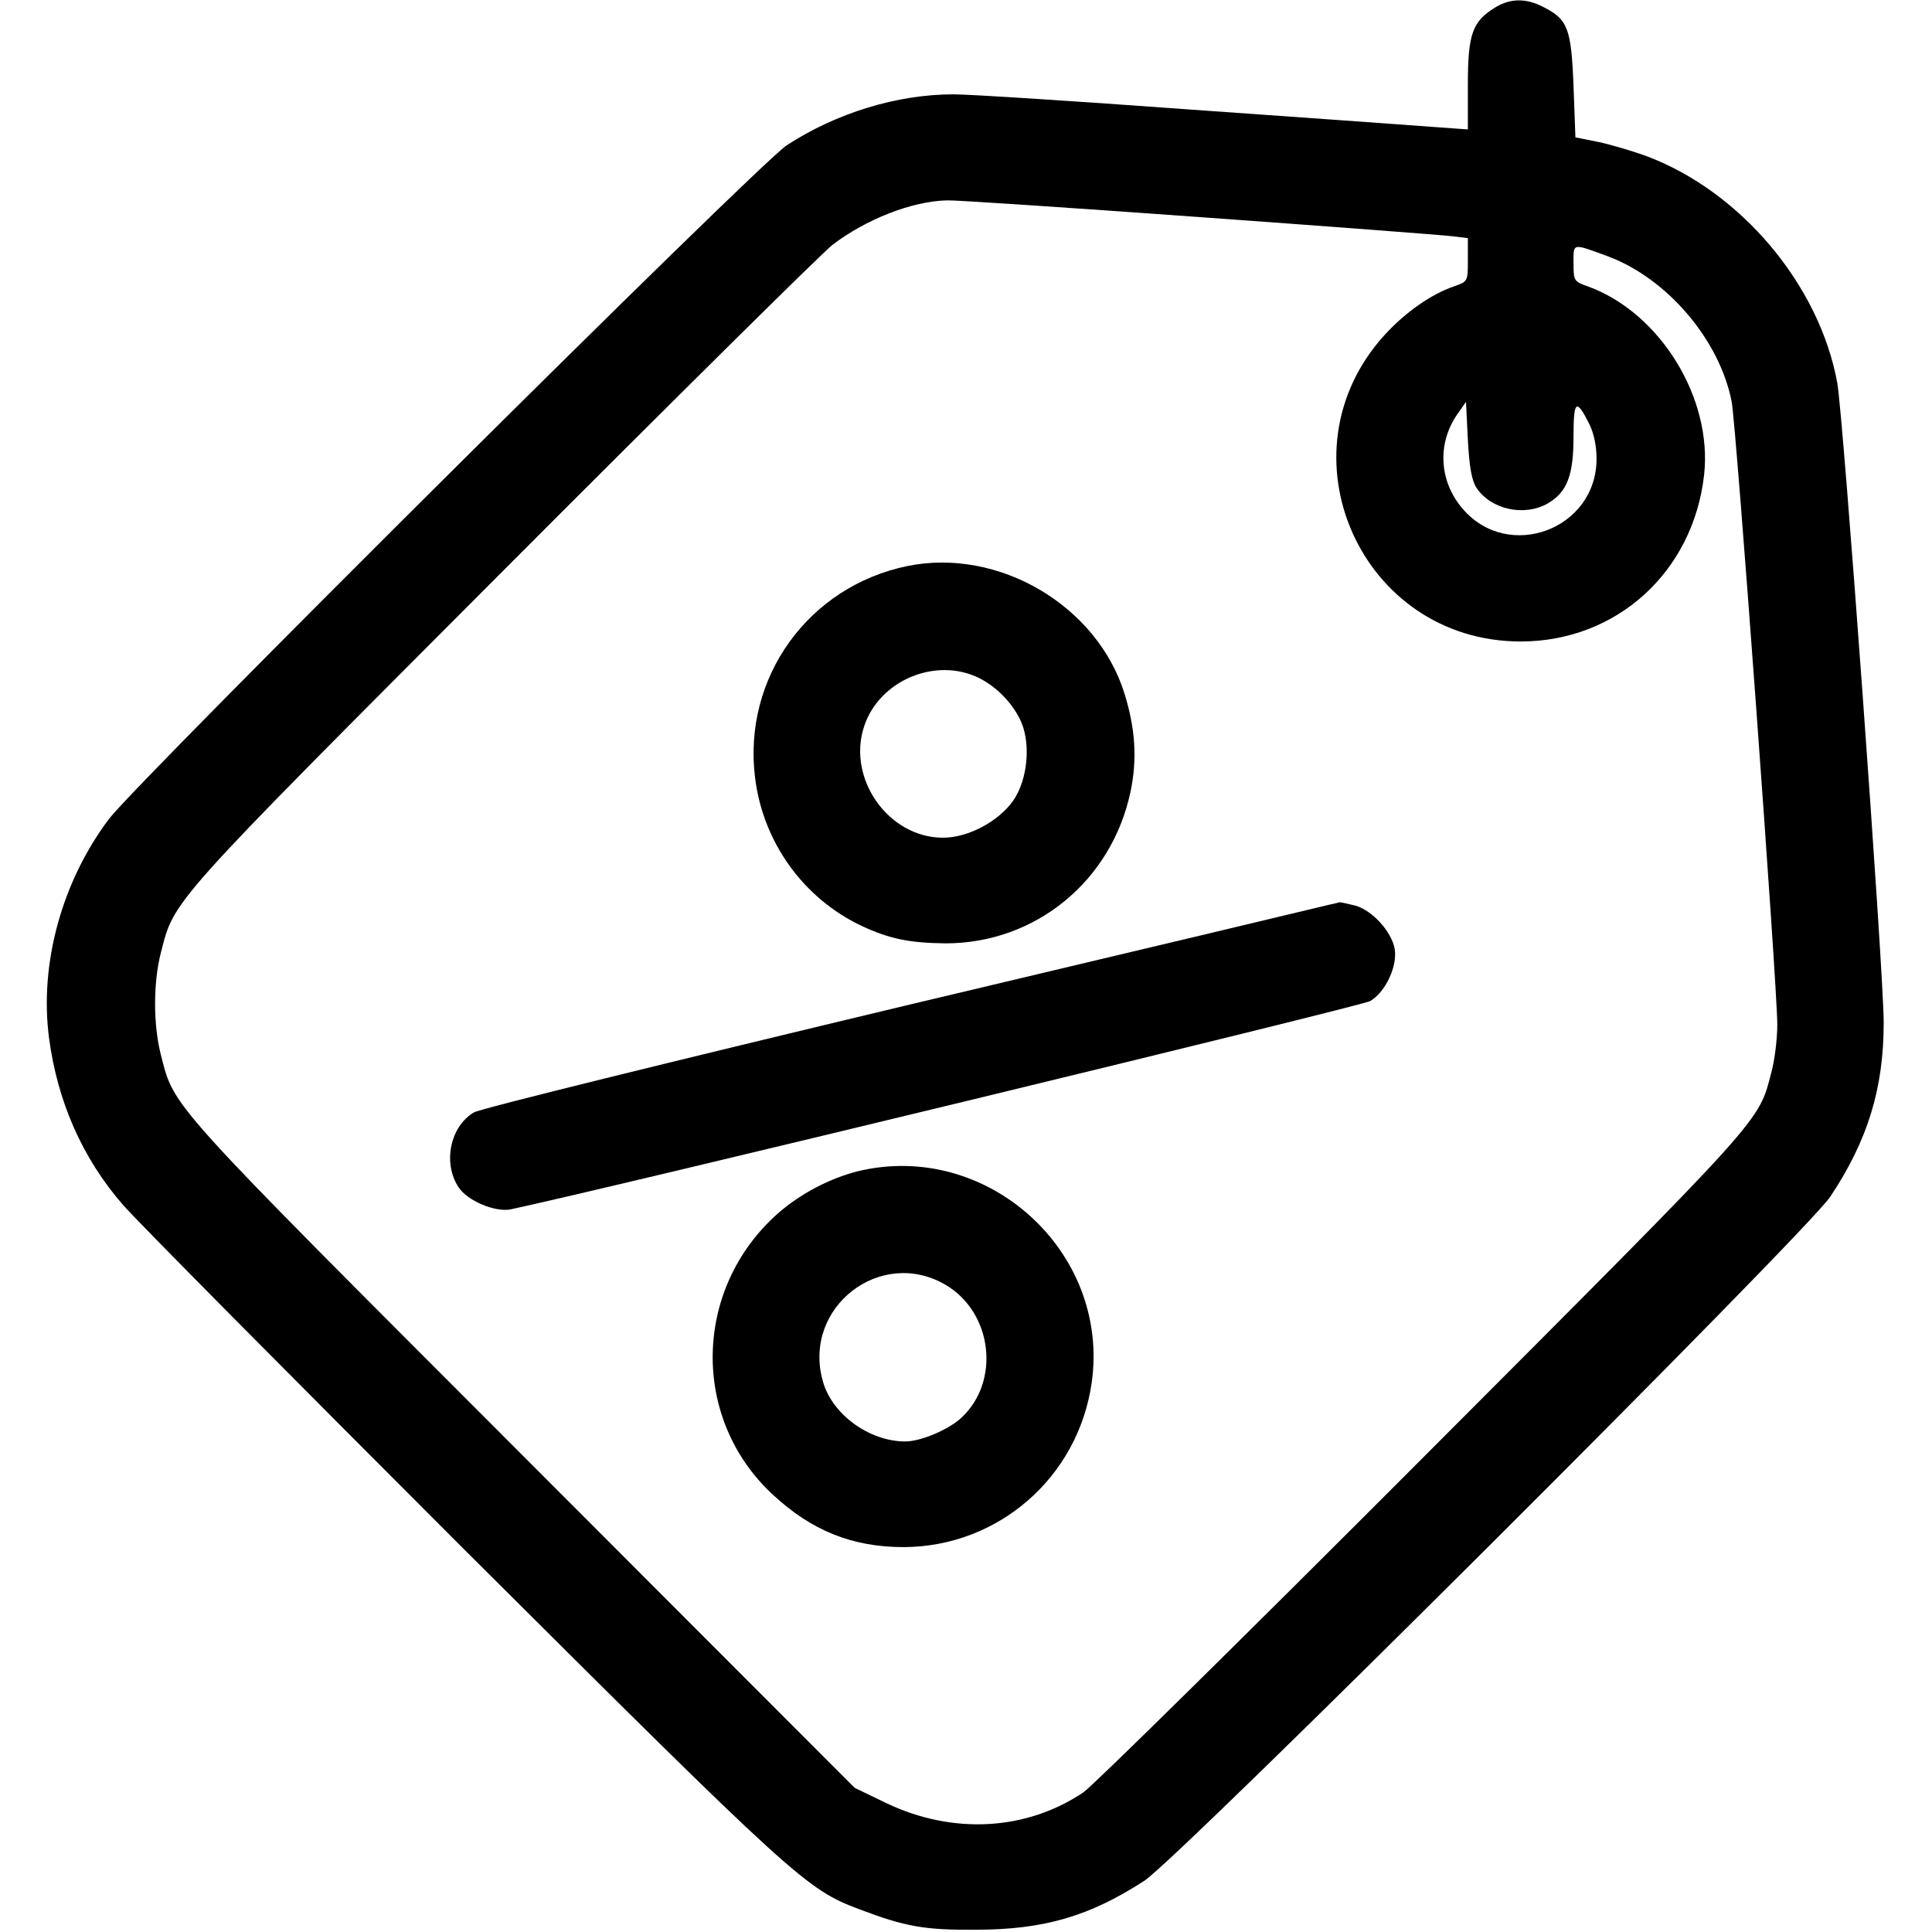 <?xml version="1.0" standalone="no"?>
<!DOCTYPE svg PUBLIC "-//W3C//DTD SVG 20010904//EN"
 "http://www.w3.org/TR/2001/REC-SVG-20010904/DTD/svg10.dtd">
<svg version="1.0" xmlns="http://www.w3.org/2000/svg"
 width="512pt" height="512pt" viewBox="0 0 512 512"
 preserveAspectRatio="xMidYMid meet">

<g transform="translate(0,512) scale(0.1,-0.1)"
fill="#000000" stroke="none">
<path d="M3962 5100 c-60 -37 -72 -70 -72 -204 l0 -119 -97 7 c-54 4 -343 25
-643 46 -300 22 -580 40 -623 40 -149 0 -310 -49 -442 -135 -72 -46 -1720
-1685 -1796 -1785 -125 -166 -185 -384 -159 -581 22 -167 88 -318 195 -441 34
-40 440 -449 901 -910 885 -882 911 -905 1052 -958 121 -46 173 -55 307 -54
182 0 303 36 448 130 94 62 1751 1715 1817 1812 100 150 142 288 142 462 0
134 -107 1606 -123 1695 -47 259 -255 507 -505 601 -38 14 -96 31 -129 38
l-60 12 -5 136 c-6 153 -15 177 -81 210 -45 23 -86 23 -127 -2z m-787 -555
c347 -25 649 -48 673 -51 l42 -5 0 -58 c0 -57 0 -57 -37 -70 -61 -21 -129 -69
-183 -128 -286 -313 -64 -813 360 -813 254 0 457 184 486 441 23 204 -117 431
-308 500 -37 13 -38 15 -38 62 0 54 -5 53 93 17 156 -59 294 -221 326 -384 12
-60 121 -1550 121 -1651 0 -39 -7 -94 -15 -124 -36 -138 -6 -104 -924 -1024
-471 -472 -876 -871 -900 -887 -152 -102 -346 -112 -521 -29 l-85 41 -881 882
c-950 951 -921 918 -958 1062 -20 79 -20 189 0 268 37 143 13 117 903 1009
454 455 849 846 877 868 89 68 211 116 304 118 19 1 319 -19 665 -44z m738
-718 c38 -57 126 -77 189 -41 51 30 68 74 68 177 0 96 7 102 41 35 13 -26 20
-59 20 -94 0 -187 -234 -274 -355 -132 -63 73 -68 175 -12 253 l21 30 5 -101
c4 -72 10 -107 23 -127z"/>
<path d="M2405 3620 c-263 -54 -437 -296 -404 -561 21 -171 128 -320 283 -393
73 -34 126 -45 222 -46 238 0 440 165 490 402 18 85 13 167 -16 260 -73 234
-334 387 -575 338z m190 -297 c44 -22 84 -62 107 -107 31 -60 23 -160 -17
-218 -39 -55 -119 -98 -186 -98 -144 0 -255 156 -209 295 40 122 190 185 305
128z"/>
<path d="M3525 2723 c-11 -3 -519 -124 -1130 -269 -610 -146 -1123 -272 -1139
-282 -63 -37 -83 -134 -41 -198 23 -36 97 -67 138 -59 249 53 2256 539 2278
552 41 24 73 93 65 139 -9 46 -59 101 -104 114 -20 5 -39 9 -42 9 -3 -1 -14
-4 -25 -6z"/>
<path d="M2273 2016 c-75 -19 -155 -61 -214 -114 -222 -199 -228 -541 -12
-742 103 -96 211 -140 348 -140 251 1 462 185 498 435 50 348 -277 644 -620
561z m233 -301 c124 -73 146 -255 42 -352 -33 -31 -107 -63 -149 -63 -96 0
-196 73 -219 162 -53 194 154 354 326 253z"/>
</g>
</svg>
